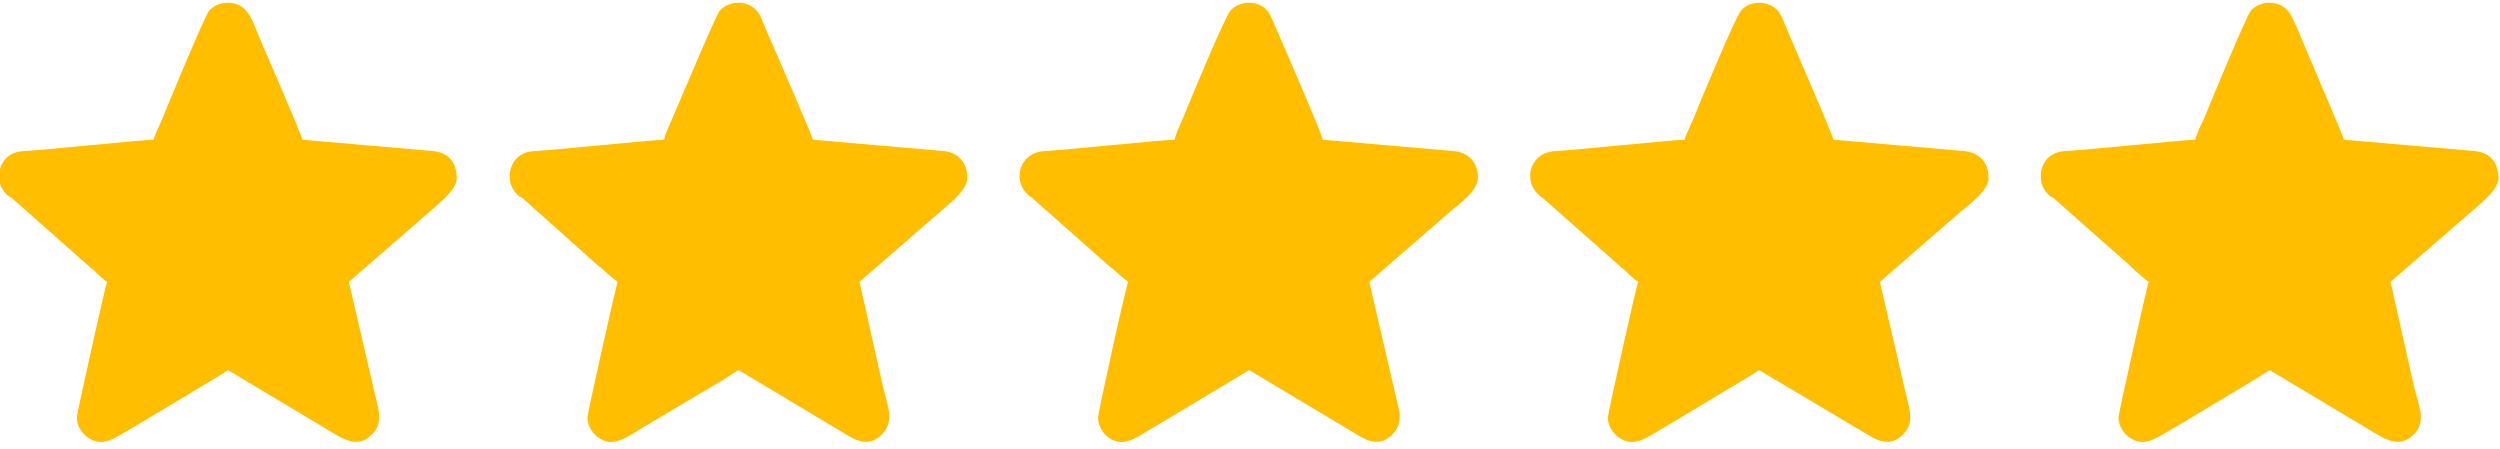<?xml version="1.0" encoding="UTF-8" standalone="no"?><svg xmlns="http://www.w3.org/2000/svg" xmlns:xlink="http://www.w3.org/1999/xlink" clip-rule="evenodd" fill="#000000" fill-rule="evenodd" height="5.5" image-rendering="optimizeQuality" preserveAspectRatio="xMidYMid meet" shape-rendering="geometricPrecision" text-rendering="geometricPrecision" version="1" viewBox="2.7 2.0 30.6 5.5" width="30.6" zoomAndPan="magnify"><g><g fill="#ffbe00" id="change1_1"><path d="M4.58 3.71c-0.12,0 -1.38,0.13 -1.6,0.14 -0.18,0.01 -0.28,0.14 -0.29,0.28l0 0.05c0,0.08 0.04,0.15 0.1,0.21 0.03,0.02 0.03,0.02 0.05,0.03l0.95 0.84c0.02,0.02 0.02,0.02 0.05,0.04 0.05,0.05 0.11,0.11 0.17,0.15 -0.02,0.05 -0.37,1.61 -0.37,1.66 0,0.15 0.14,0.3 0.3,0.3 0.12,0 0.28,-0.12 0.41,-0.19l0.95 -0.57c0.07,-0.04 0.13,-0.08 0.19,-0.12l1.32 0.79c0.14,0.08 0.29,0.15 0.44,0 0.17,-0.16 0.06,-0.36 0.01,-0.62l-0.29 -1.25 0.99 -0.86c0.11,-0.1 0.33,-0.26 0.33,-0.41 0,-0.19 -0.1,-0.31 -0.28,-0.33l-1.61 -0.14c0,-0.05 -0.53,-1.25 -0.57,-1.36 -0.03,-0.07 -0.06,-0.15 -0.11,-0.21 -0.11,-0.14 -0.34,-0.14 -0.46,-0.01 -0.06,0.08 -0.5,1.14 -0.58,1.34 -0.02,0.05 -0.09,0.19 -0.1,0.24z"/><path d="M10.83 3.71c-0.12,0 -1.38,0.13 -1.6,0.14 -0.18,0.01 -0.28,0.14 -0.29,0.28l0 0.05c0,0.08 0.04,0.15 0.1,0.21 0.02,0.02 0.03,0.02 0.05,0.03l0.94 0.84c0.03,0.02 0.03,0.02 0.05,0.04 0.06,0.05 0.12,0.11 0.18,0.15 -0.02,0.05 -0.37,1.61 -0.37,1.66 0,0.15 0.14,0.3 0.29,0.3 0.13,0 0.29,-0.12 0.41,-0.19l0.96 -0.57c0.06,-0.04 0.12,-0.08 0.19,-0.12l1.32 0.79c0.13,0.08 0.29,0.15 0.43,0 0.17,-0.16 0.07,-0.36 0.01,-0.62l-0.28 -1.25 0.99 -0.86c0.11,-0.1 0.33,-0.26 0.33,-0.41 0,-0.19 -0.11,-0.31 -0.28,-0.33l-1.61 -0.14c-0.01,-0.05 -0.53,-1.25 -0.58,-1.36 -0.03,-0.07 -0.05,-0.15 -0.1,-0.21 -0.11,-0.14 -0.34,-0.14 -0.46,-0.01 -0.06,0.08 -0.5,1.14 -0.59,1.34 -0.02,0.05 -0.09,0.19 -0.09,0.24z"/><path d="M17.08 3.71c-0.13,0 -1.39,0.13 -1.6,0.14 -0.18,0.01 -0.29,0.14 -0.3,0.28l0 0.05c0.01,0.08 0.04,0.15 0.11,0.21 0.02,0.02 0.02,0.02 0.04,0.03l0.95 0.84c0.02,0.02 0.03,0.02 0.05,0.04 0.06,0.05 0.12,0.11 0.18,0.15 -0.03,0.05 -0.37,1.61 -0.37,1.66 0,0.15 0.13,0.3 0.29,0.3 0.13,0 0.28,-0.12 0.41,-0.19l0.95 -0.57c0.07,-0.04 0.13,-0.08 0.2,-0.12l1.32 0.79c0.13,0.08 0.28,0.15 0.43,0 0.17,-0.16 0.06,-0.36 0.01,-0.62l-0.29 -1.25 0.99 -0.86c0.12,-0.1 0.34,-0.26 0.34,-0.41 0,-0.19 -0.11,-0.31 -0.29,-0.33l-1.61 -0.14c0,-0.05 -0.52,-1.25 -0.57,-1.36 -0.03,-0.07 -0.06,-0.15 -0.1,-0.21 -0.11,-0.14 -0.34,-0.14 -0.46,-0.01 -0.07,0.08 -0.51,1.14 -0.59,1.34 -0.02,0.05 -0.09,0.19 -0.09,0.24z"/><path d="M23.32 3.71c-0.12,0 -1.38,0.13 -1.59,0.14 -0.18,0.01 -0.29,0.14 -0.3,0.28l0 0.05c0.01,0.08 0.04,0.15 0.11,0.21 0.02,0.02 0.02,0.02 0.04,0.03l0.95 0.84c0.02,0.02 0.02,0.02 0.05,0.04 0.05,0.05 0.11,0.11 0.17,0.15 -0.02,0.05 -0.37,1.61 -0.37,1.66 0,0.15 0.14,0.3 0.3,0.3 0.13,0 0.28,-0.12 0.41,-0.19l0.95 -0.57c0.07,-0.04 0.13,-0.08 0.19,-0.12l1.33 0.79c0.13,0.08 0.28,0.15 0.43,0 0.17,-0.16 0.06,-0.36 0.01,-0.62l-0.29 -1.25 0.99 -0.86c0.12,-0.1 0.34,-0.26 0.34,-0.41 0,-0.19 -0.11,-0.31 -0.29,-0.33l-1.61 -0.14c0,-0.05 -0.53,-1.25 -0.57,-1.36 -0.03,-0.07 -0.06,-0.15 -0.1,-0.21 -0.12,-0.14 -0.35,-0.14 -0.46,-0.01 -0.07,0.08 -0.51,1.14 -0.59,1.34 -0.02,0.05 -0.09,0.19 -0.1,0.24z"/><path d="M29.57 3.71c-0.12,0 -1.38,0.13 -1.6,0.14 -0.18,0.01 -0.28,0.14 -0.29,0.28l0 0.05c0,0.08 0.04,0.15 0.1,0.21 0.02,0.02 0.03,0.02 0.05,0.03l0.95 0.84c0.02,0.02 0.02,0.02 0.04,0.04 0.06,0.05 0.12,0.11 0.18,0.15 -0.02,0.05 -0.37,1.61 -0.37,1.66 0,0.15 0.14,0.3 0.3,0.3 0.12,0 0.28,-0.12 0.41,-0.19l0.95 -0.57c0.06,-0.04 0.13,-0.08 0.19,-0.12l1.32 0.79c0.14,0.08 0.29,0.15 0.44,0 0.17,-0.16 0.06,-0.36 0,-0.62l-0.28 -1.25 0.99 -0.86c0.11,-0.1 0.33,-0.26 0.33,-0.41 0,-0.19 -0.1,-0.31 -0.28,-0.33l-1.61 -0.14c-0.01,-0.05 -0.53,-1.25 -0.57,-1.36 -0.04,-0.07 -0.06,-0.15 -0.11,-0.21 -0.11,-0.14 -0.34,-0.14 -0.46,-0.01 -0.06,0.08 -0.5,1.14 -0.58,1.34 -0.03,0.05 -0.09,0.19 -0.1,0.24z"/></g><path d="M0 0H36.27V9.81H0z" fill="none"/></g></svg>